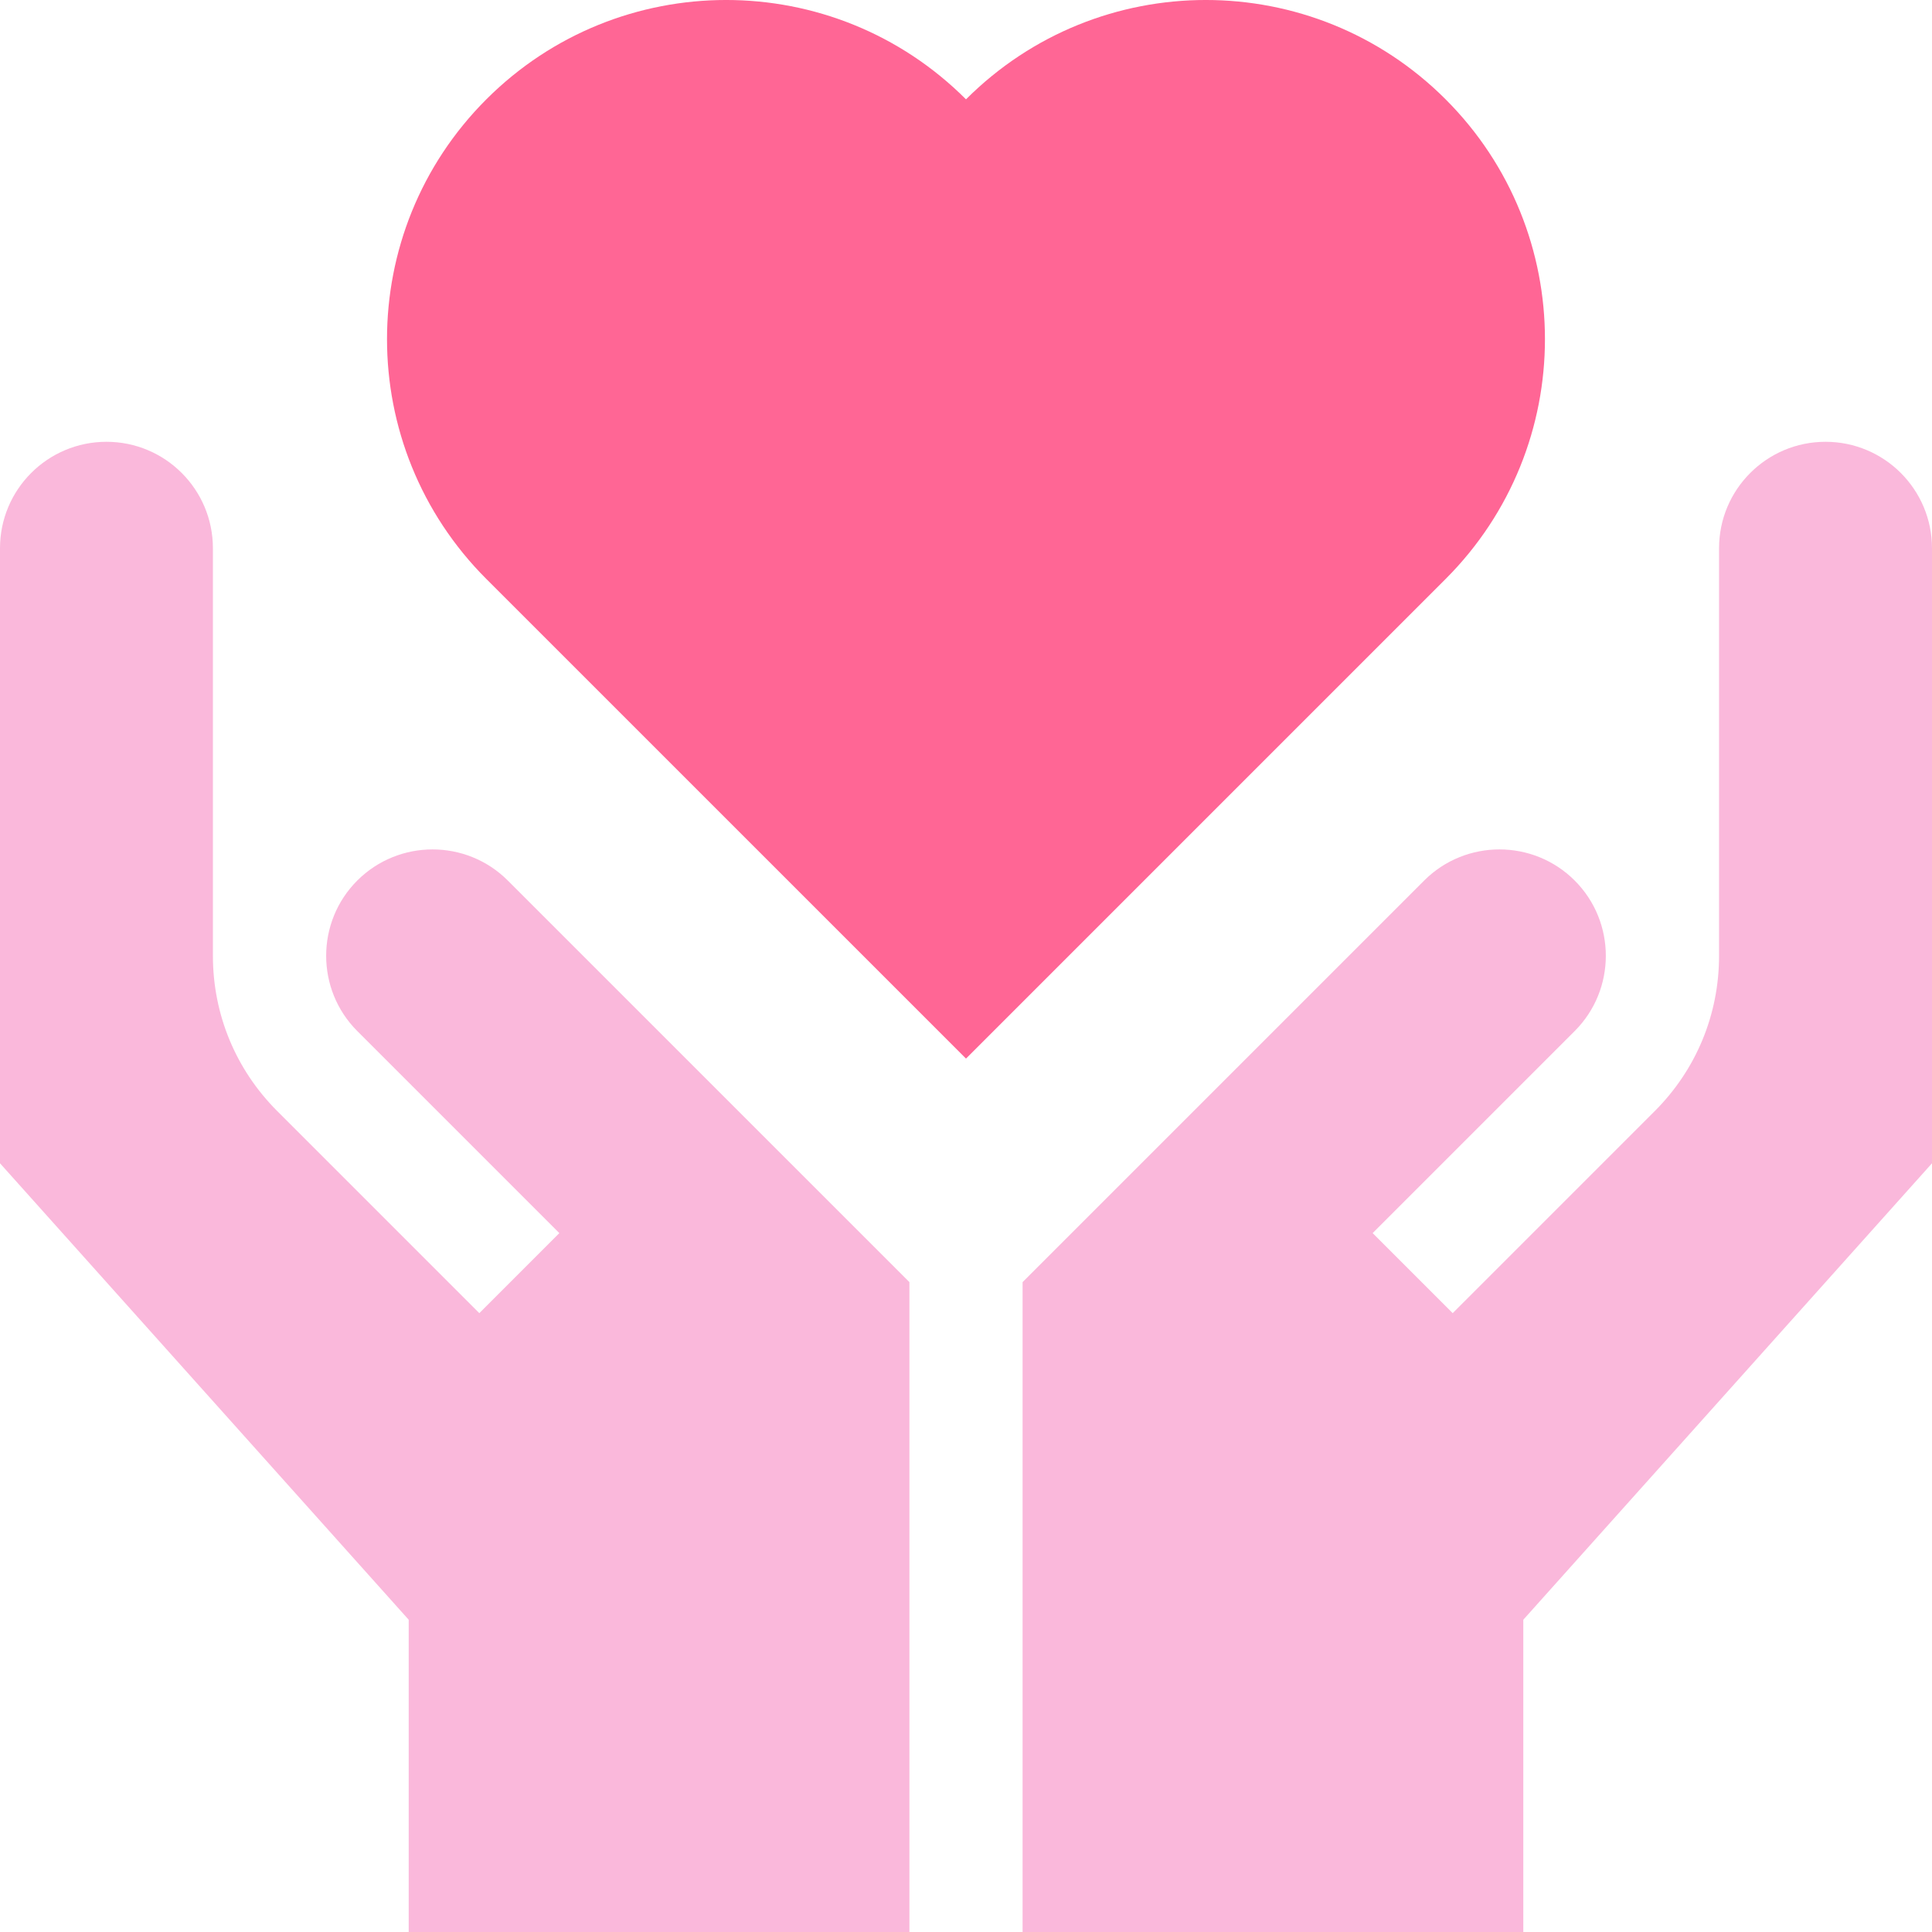 <svg width="55" height="55" viewBox="0 0 55 55" fill="none" xmlns="http://www.w3.org/2000/svg">
<path d="M41.154 16.482L27.5 30.136L13.845 16.482C10.075 12.711 10.075 6.598 13.845 2.828C17.616 -0.943 23.729 -0.943 27.5 2.828C31.27 -0.943 37.383 -0.943 41.154 2.828C44.924 6.598 44.924 12.711 41.154 16.482Z" fill="#FF6695"/>
<path d="M51.969 12.577C50.295 12.577 48.938 13.934 48.938 15.608V27.209C48.938 28.88 48.288 30.45 47.107 31.631L41.355 37.383L39.076 35.104L44.828 29.352C46.01 28.171 46.01 26.248 44.828 25.067C43.647 23.886 41.725 23.886 40.543 25.067L29.111 36.499V55H43.365V46.111L55 33.116V15.608C55 13.934 53.643 12.577 51.969 12.577Z" fill="#FAB8DB"/>
<path d="M10.171 25.067C8.99 26.248 8.99 28.171 10.171 29.352L15.923 35.104L13.645 37.383L7.893 31.631C6.712 30.45 6.061 28.88 6.061 27.209V15.608C6.061 13.934 4.705 12.577 3.031 12.577C1.357 12.577 0 13.934 0 15.608V33.116L11.635 46.111V55H25.889V36.499L14.456 25.067C13.275 23.886 11.353 23.886 10.171 25.067Z" fill="#FAB8DB"/>
</svg>
